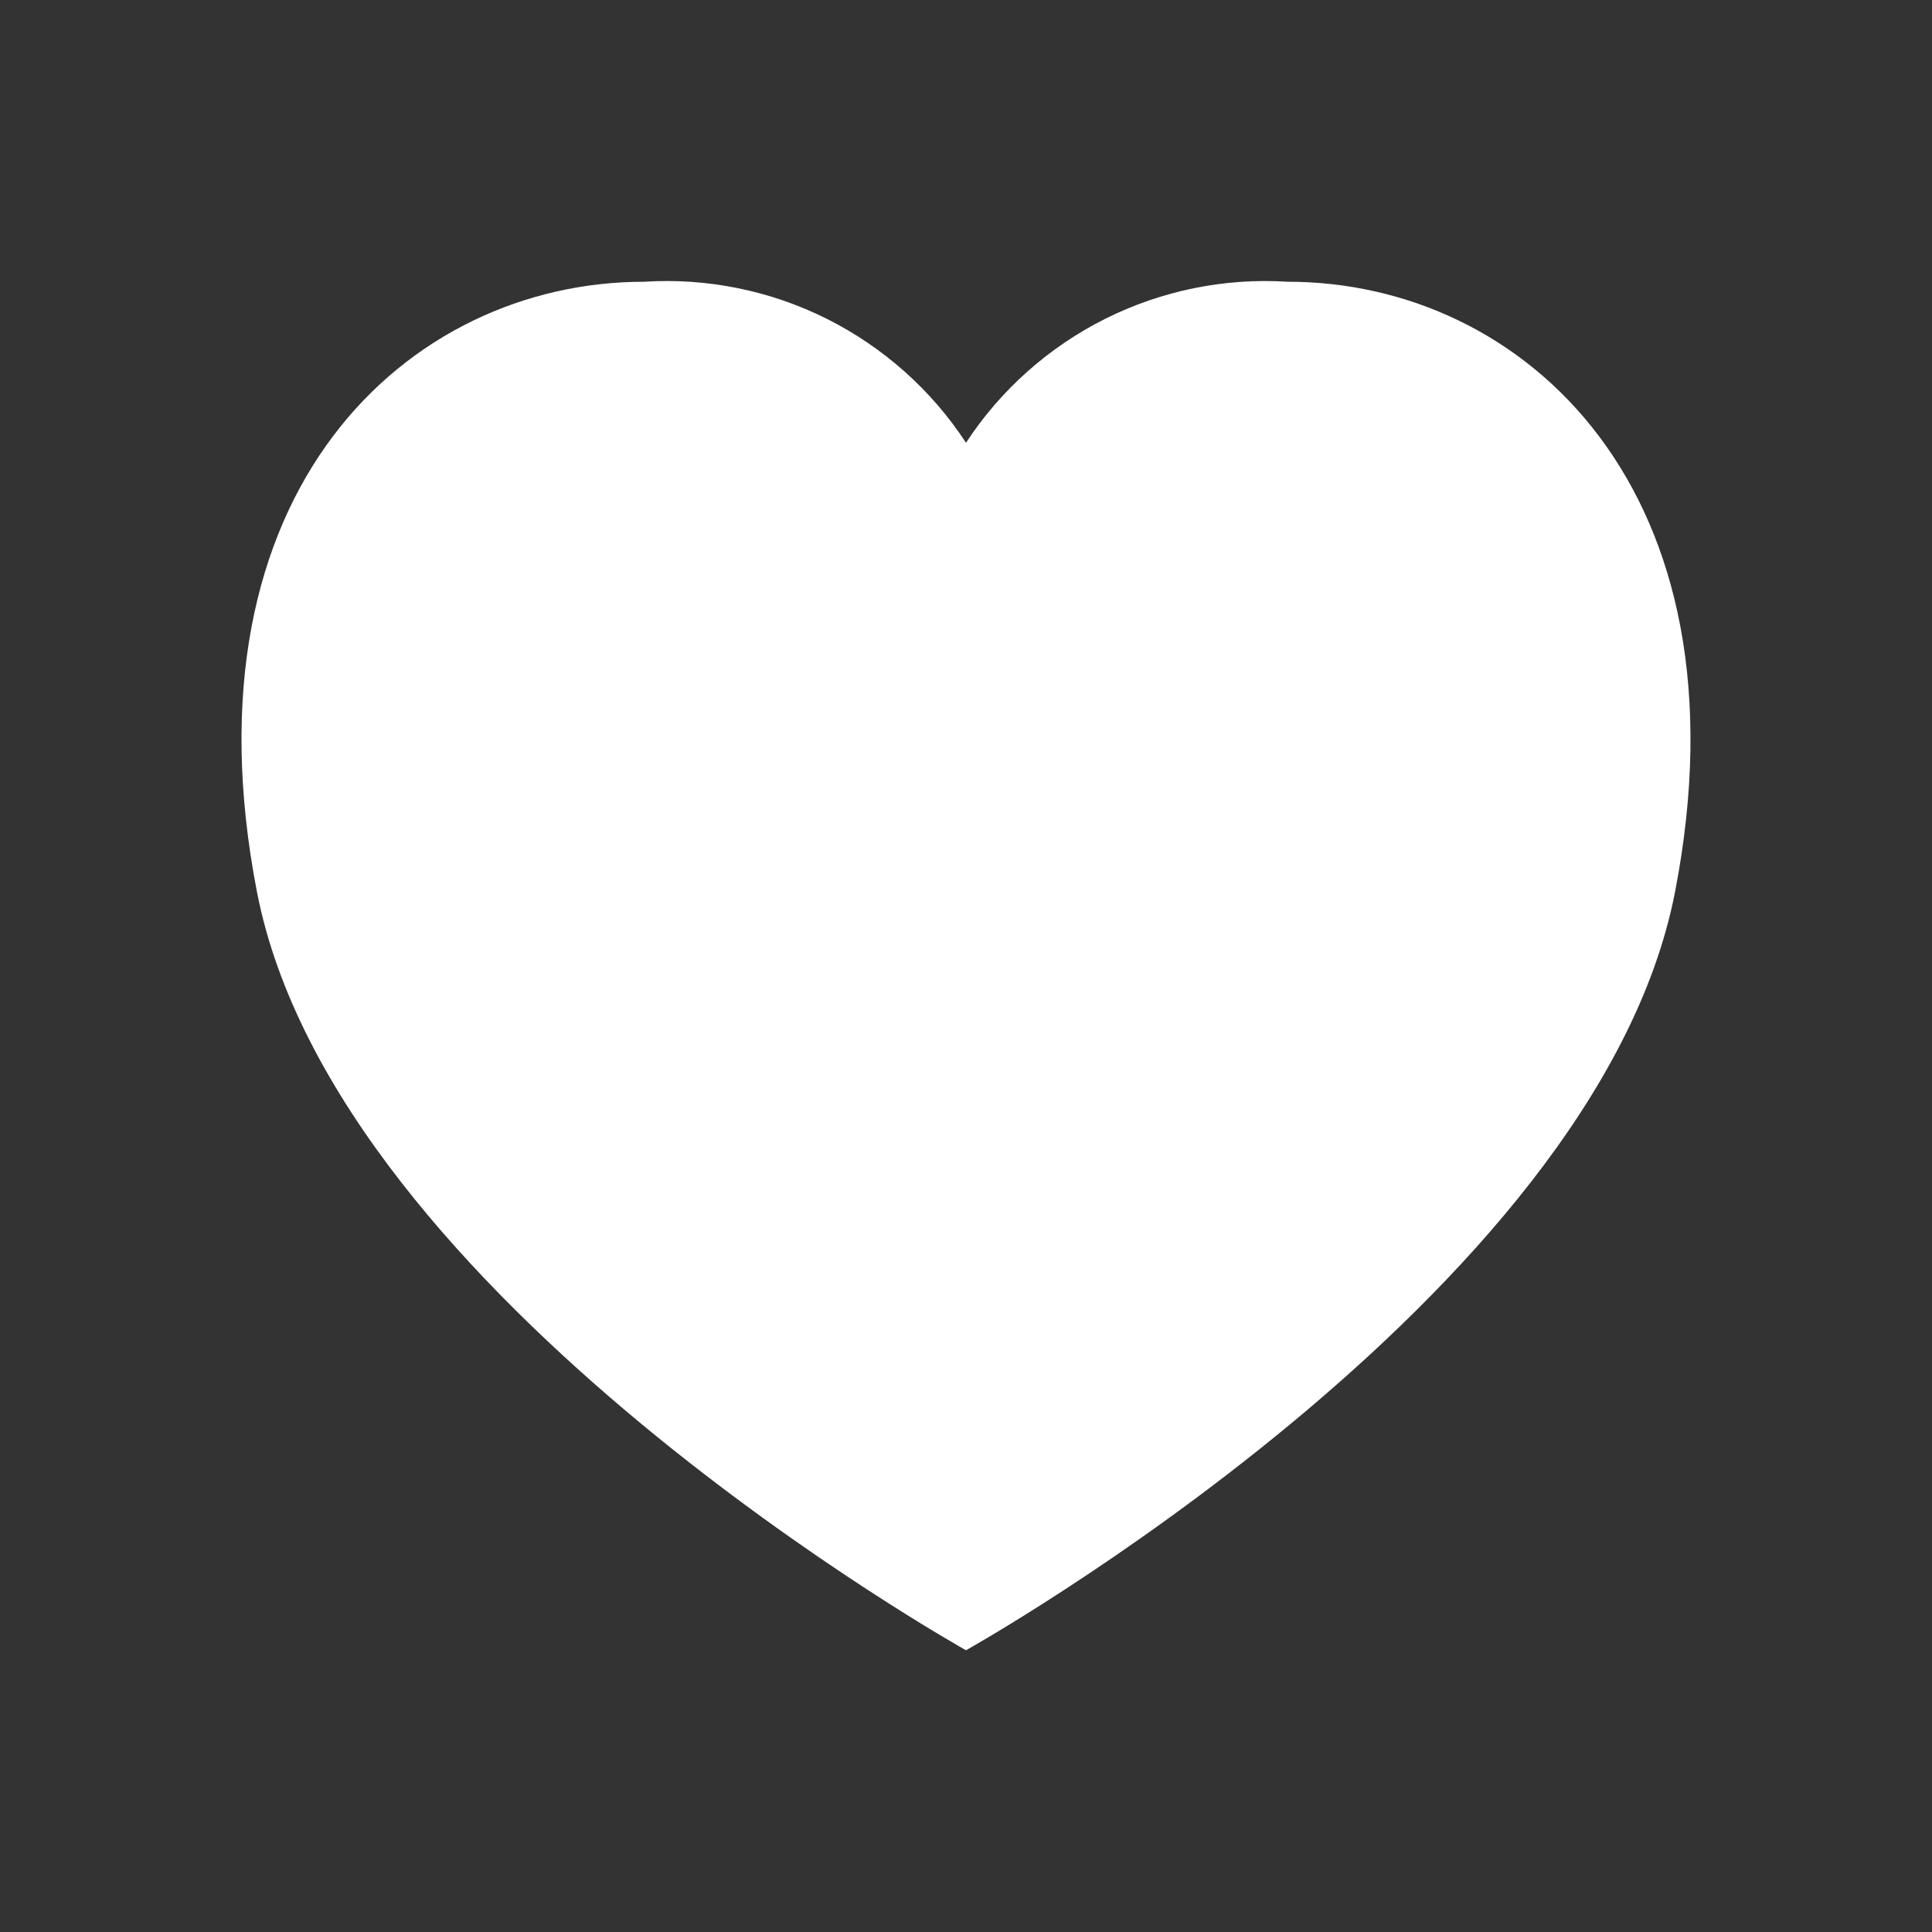 <svg width="60" height="60" viewBox="0 0 60 60" fill="none" xmlns="http://www.w3.org/2000/svg">
<rect x="0" y="0" width="60" height="60" fill="#333333" stroke="none"/>
<path d="M52.02 27.698C49.572 40.33 30 51.25 30 51.25C30 51.25 10.427 40.33 7.98 27.698C5.567 15.25 12.665 8.75 20 8.75C21.96 8.625 23.918 9.022 25.675 9.9C27.431 10.779 28.924 12.107 30 13.75C31.076 12.107 32.569 10.779 34.325 9.9C36.082 9.022 38.04 8.625 40 8.75C47.335 8.75 54.432 15.25 52.02 27.698Z" fill="white"/>
</svg>
